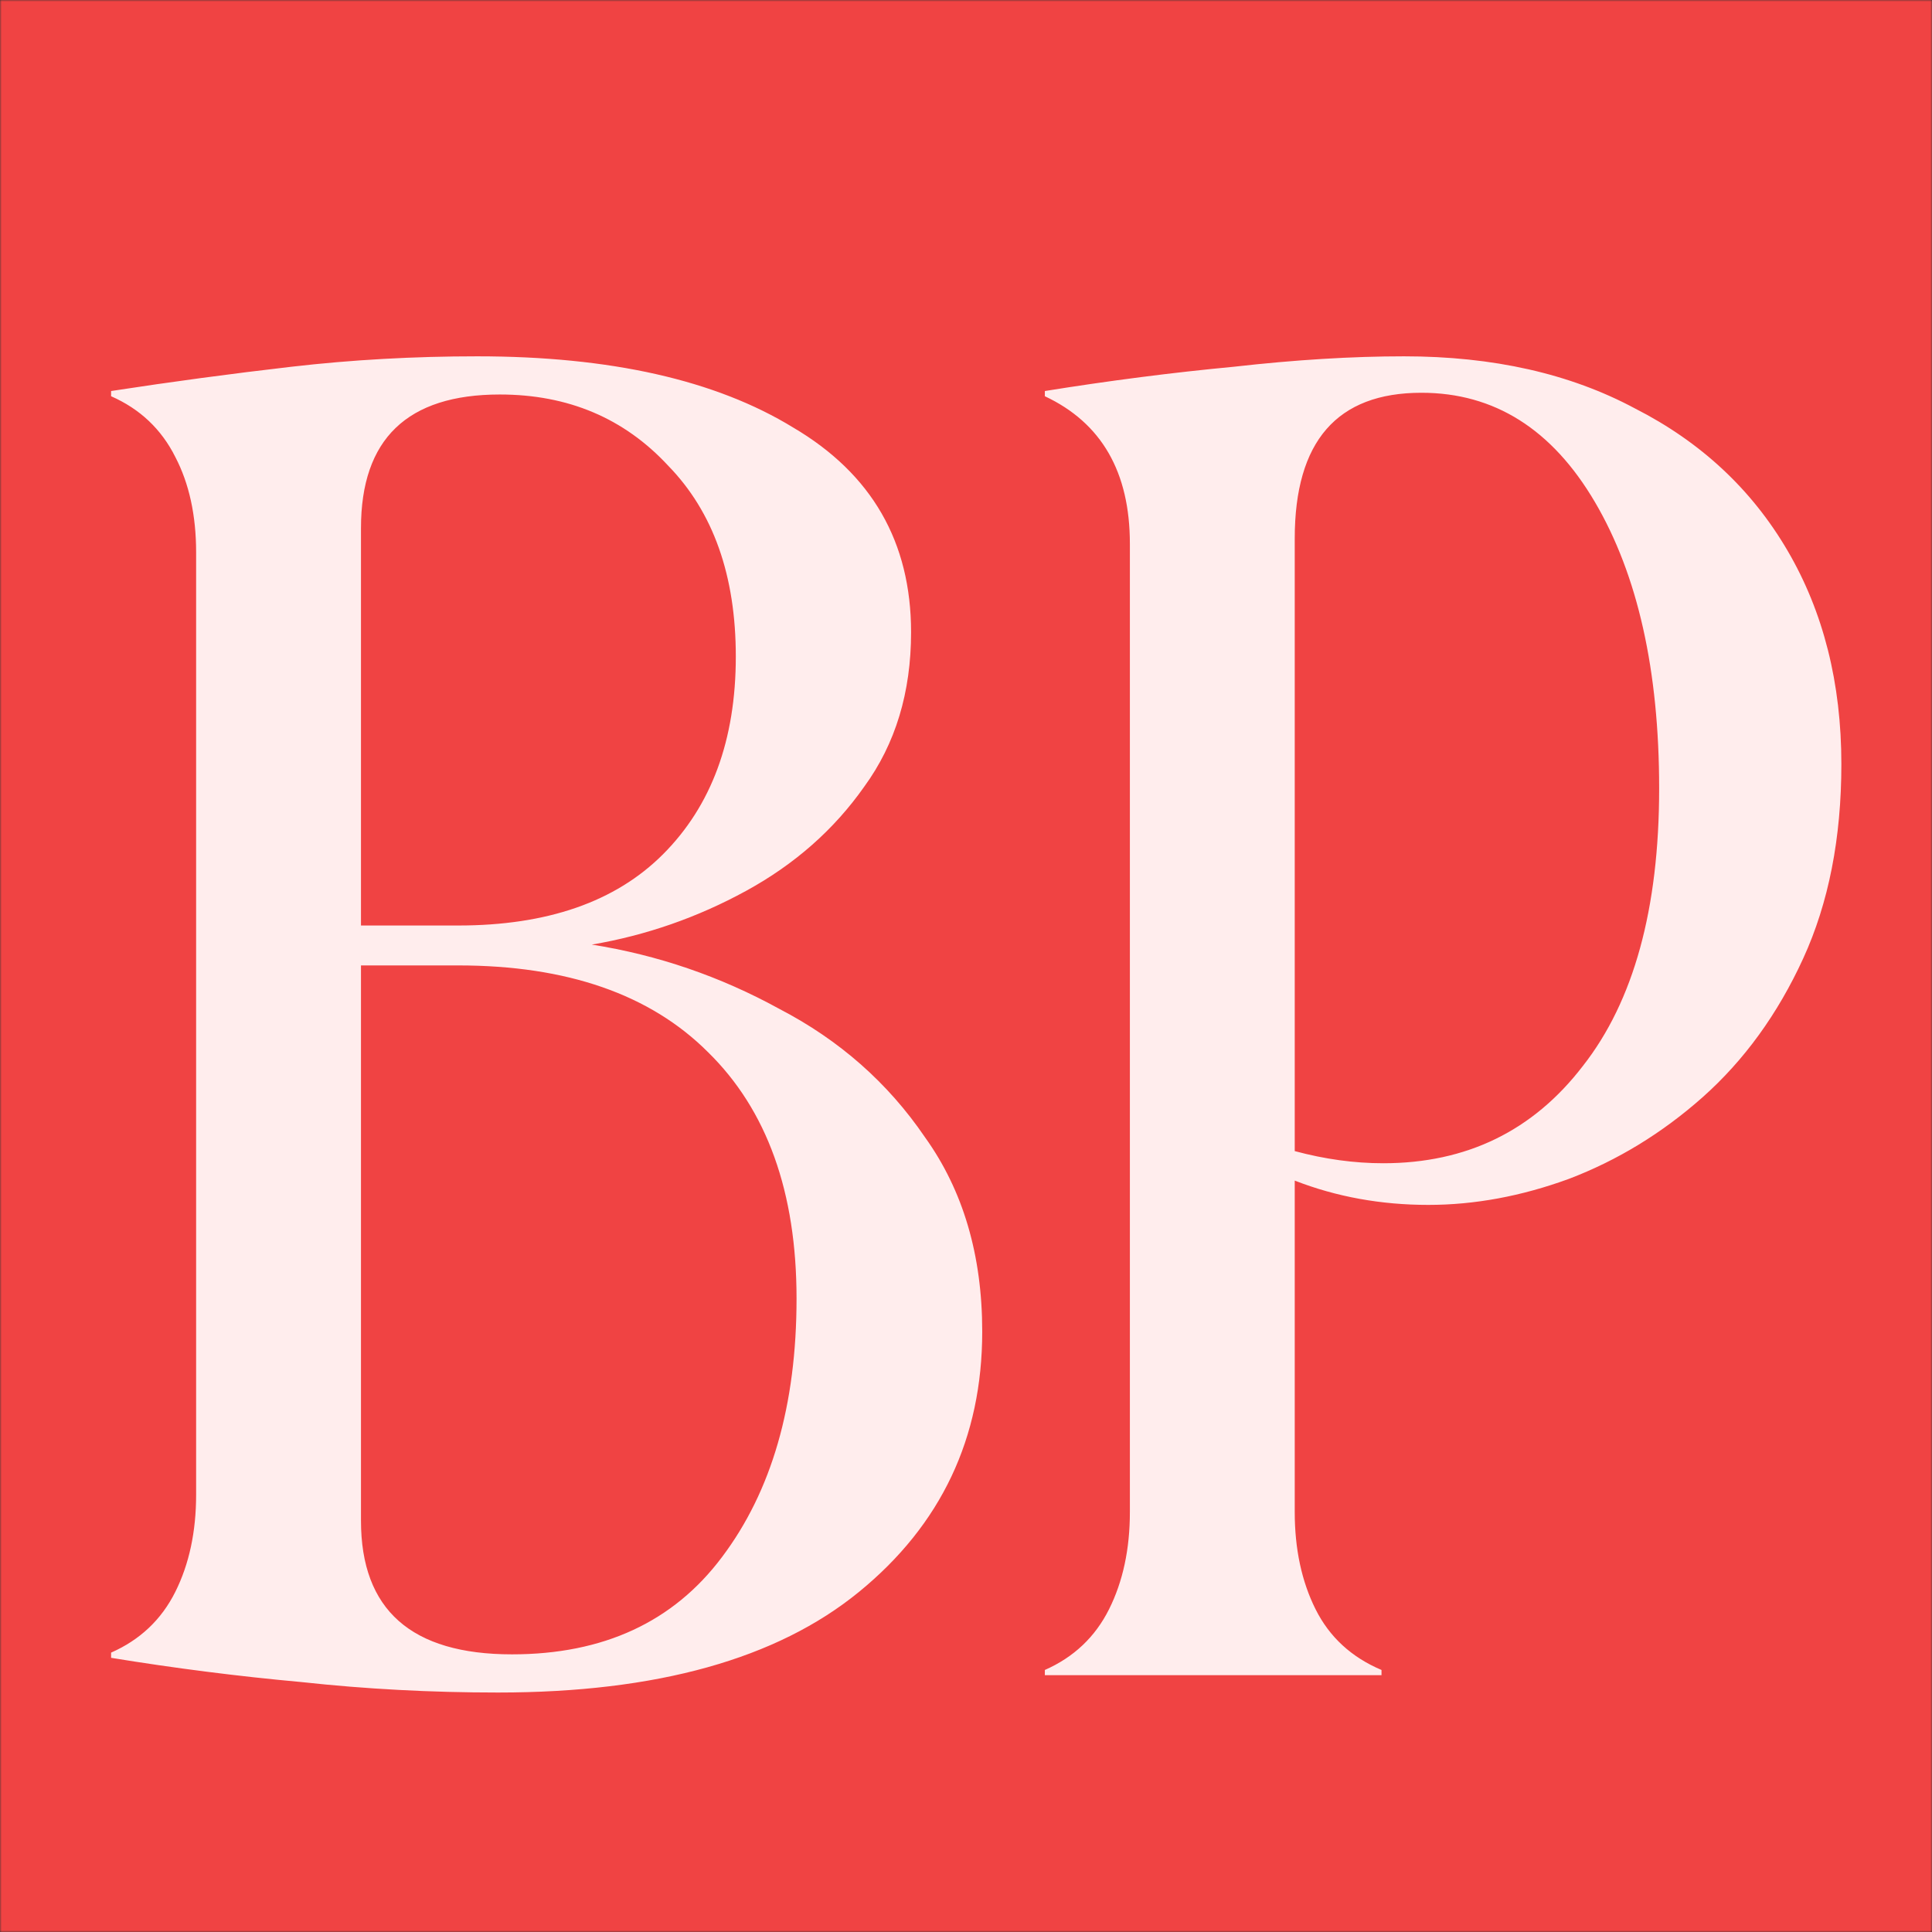 <svg xmlns="http://www.w3.org/2000/svg" width="583" height="583" viewBox="0 0 583 583" fill="none"><rect x="0" y="0" width="583" height="583" fill="#333333" stroke="none"/><g clip-path="url(#clip0_160_39)"><mask id="mask0_160_39" style="mask-type:luminance" maskUnits="userSpaceOnUse" x="0" y="0" width="583" height="583"><path d="M583 0H0V583H583V0Z" fill="white"></path></mask><g mask="url(#mask0_160_39)"><path d="M583 0H0V583H583V0Z" fill="white"></path><path d="M583 0H0V583H583V0Z" fill="#F04343"></path><path d="M59.182 166.696C59.182 155.525 57.088 145.925 52.899 137.895C48.709 129.517 42.251 123.408 33.523 119.567V117.996C51.677 115.204 69.83 112.76 87.983 110.665C106.137 108.571 124.814 107.523 144.014 107.523C184.16 107.523 215.928 114.68 239.318 128.993C263.057 142.957 274.926 163.554 274.926 190.784C274.926 208.938 270.214 224.473 260.788 237.389C251.711 250.306 239.842 260.779 225.179 268.808C210.517 276.838 194.982 282.249 178.574 285.042C198.473 288.184 217.325 294.642 235.129 304.417C253.282 313.843 267.944 326.759 279.116 343.167C290.636 359.226 296.396 378.776 296.396 401.816C296.396 433.934 284.003 460.116 259.217 480.364C234.431 500.612 198.124 510.736 150.298 510.736C130.05 510.736 110.326 509.689 91.125 507.594C71.925 505.849 52.724 503.405 33.523 500.263V498.692C42.251 494.852 48.709 488.743 52.899 480.364C57.088 471.986 59.182 462.211 59.182 451.04V166.696ZM150.822 119.044C122.894 119.044 108.929 132.484 108.929 159.365V279.282H138.254C165.135 279.282 185.731 272.125 200.044 257.812C214.706 243.149 222.038 223.251 222.038 198.115C222.038 173.678 215.23 154.478 201.615 140.514C188.349 126.2 171.419 119.044 150.822 119.044ZM108.929 458.894C108.929 485.775 124.115 499.216 154.487 499.216C182.065 499.216 203.186 489.441 217.848 469.891C232.86 449.992 240.365 423.984 240.365 391.867C240.365 359.749 231.463 334.963 213.659 317.508C196.204 300.053 171.07 291.326 138.254 291.326H108.929V458.894ZM315.293 117.996C334.843 114.855 353.869 112.411 372.371 110.665C390.874 108.571 407.98 107.523 423.689 107.523C450.57 107.523 473.785 112.76 493.335 123.233C513.234 133.357 528.594 147.67 539.416 166.173C550.239 184.675 555.65 206.145 555.65 230.582C555.65 252.924 551.81 272.474 544.129 289.231C536.449 305.988 526.325 319.952 513.758 331.123C501.539 341.945 488.099 350.149 473.436 355.735C459.123 360.971 444.984 363.59 431.02 363.59C416.707 363.59 403.267 361.146 390.699 356.258V456.276C390.699 467.447 392.794 477.222 396.983 485.601C401.172 493.979 407.805 500.088 416.882 503.929V505.5H315.293V503.929C324.021 500.088 330.479 493.979 334.668 485.601C338.858 477.222 340.952 467.447 340.952 456.276V164.078C340.952 142.434 332.399 127.597 315.293 119.567V117.996ZM390.699 162.507V347.356C399.776 349.8 408.678 351.022 417.405 351.022C442.541 351.022 462.614 341.247 477.625 321.697C492.986 302.148 500.666 274.22 500.666 237.913C500.666 202.305 494.208 173.504 481.291 151.51C468.374 129.517 450.919 118.52 428.926 118.52C403.441 118.52 390.699 133.182 390.699 162.507Z" fill="#FFEDED"></path></g></g><defs><clipPath id="clip0_160_39"><rect width="583" height="583" fill="white"></rect></clipPath></defs></svg>